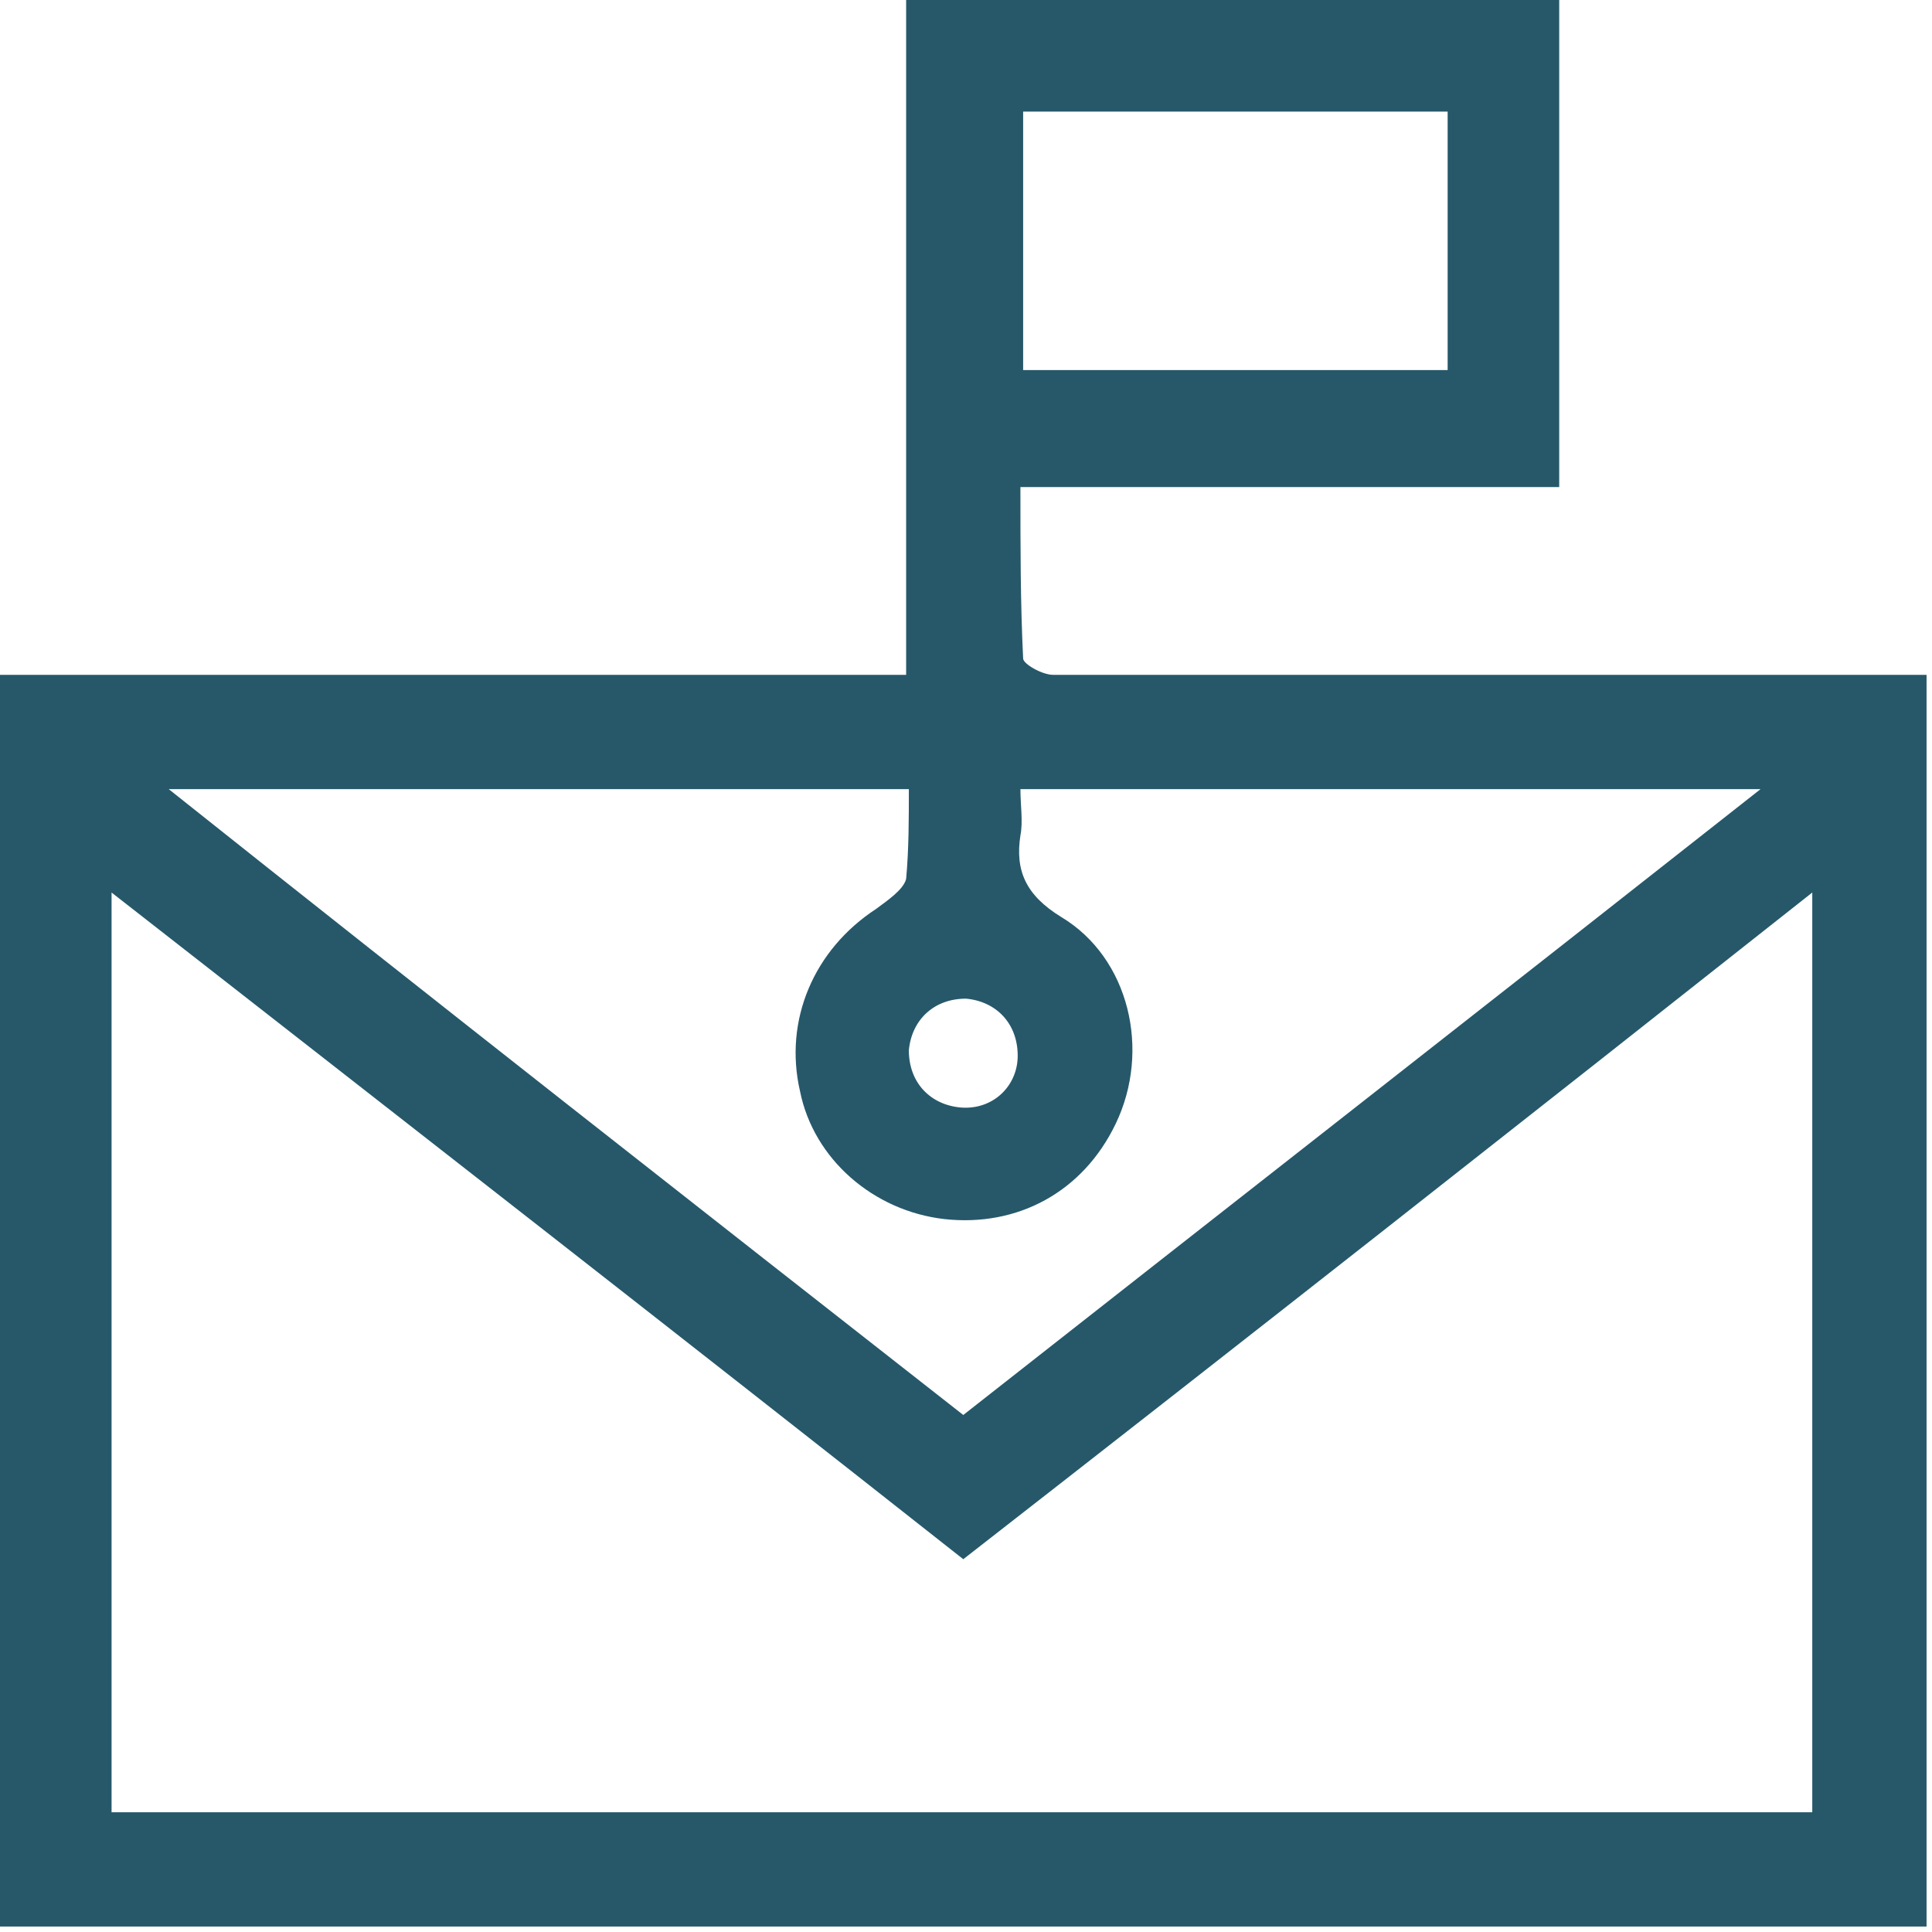 <svg width="71" height="71" viewBox="0 0 71 71" fill="none" xmlns="http://www.w3.org/2000/svg">
<g opacity="0.9">
<path d="M0 24.8C11.1 24.8 22.1 24.8 33.3 24.8C33.3 16.5 33.3 8.2 33.3 0C41.4 0 49.3 0 57.3 0C57.3 6 57.3 11.9 57.3 17.9C50.8 17.9 44.2 17.9 37.5 17.9C37.5 20.1 37.5 22.2 37.6 24.2C37.6 24.4 38.3 24.8 38.7 24.8C42.2 24.8 45.7 24.8 49.2 24.8C56.4 24.8 63.5 24.8 70.8 24.8C70.8 40.1 70.8 55.4 70.8 70.8C47.3 70.8 23.7 70.8 0 70.8C0 55.6 0 40.3 0 24.8ZM4.1 66.6C25 66.6 45.8 66.6 66.6 66.6C66.6 55.3 66.6 44.1 66.6 32.8C56.1 41.1 45.8 49.2 35.4 57.3C25 49.1 14.6 41 4.1 32.8C4.1 44.2 4.1 55.4 4.1 66.6ZM35.4 52C45.2 44.3 54.8 36.8 64.7 29C55.4 29 46.5 29 37.5 29C37.5 29.6 37.6 30.2 37.5 30.7C37.3 32 37.7 32.9 39 33.7C41.5 35.2 42.3 38.6 41 41.3C39.8 43.8 37.4 45.1 34.7 44.8C32.1 44.5 29.9 42.6 29.4 40.1C28.8 37.5 29.9 34.9 32.2 33.4C32.6 33.1 33.2 32.7 33.3 32.3C33.4 31.2 33.4 30.1 33.4 29C24.3 29 15.4 29 6.2 29C16 36.8 25.7 44.4 35.4 52ZM53.2 4.1C47.9 4.1 42.8 4.1 37.6 4.1C37.6 7.3 37.6 10.4 37.6 13.6C42.8 13.6 48 13.6 53.2 13.6C53.2 10.5 53.2 7.3 53.2 4.1ZM37.4 38.8C37.4 37.6 36.6 36.8 35.5 36.7C34.3 36.7 33.5 37.5 33.4 38.6C33.4 39.8 34.2 40.6 35.3 40.7C36.5 40.8 37.4 39.9 37.4 38.8Z" fill="#0E465A"/>
</g>
</svg>
